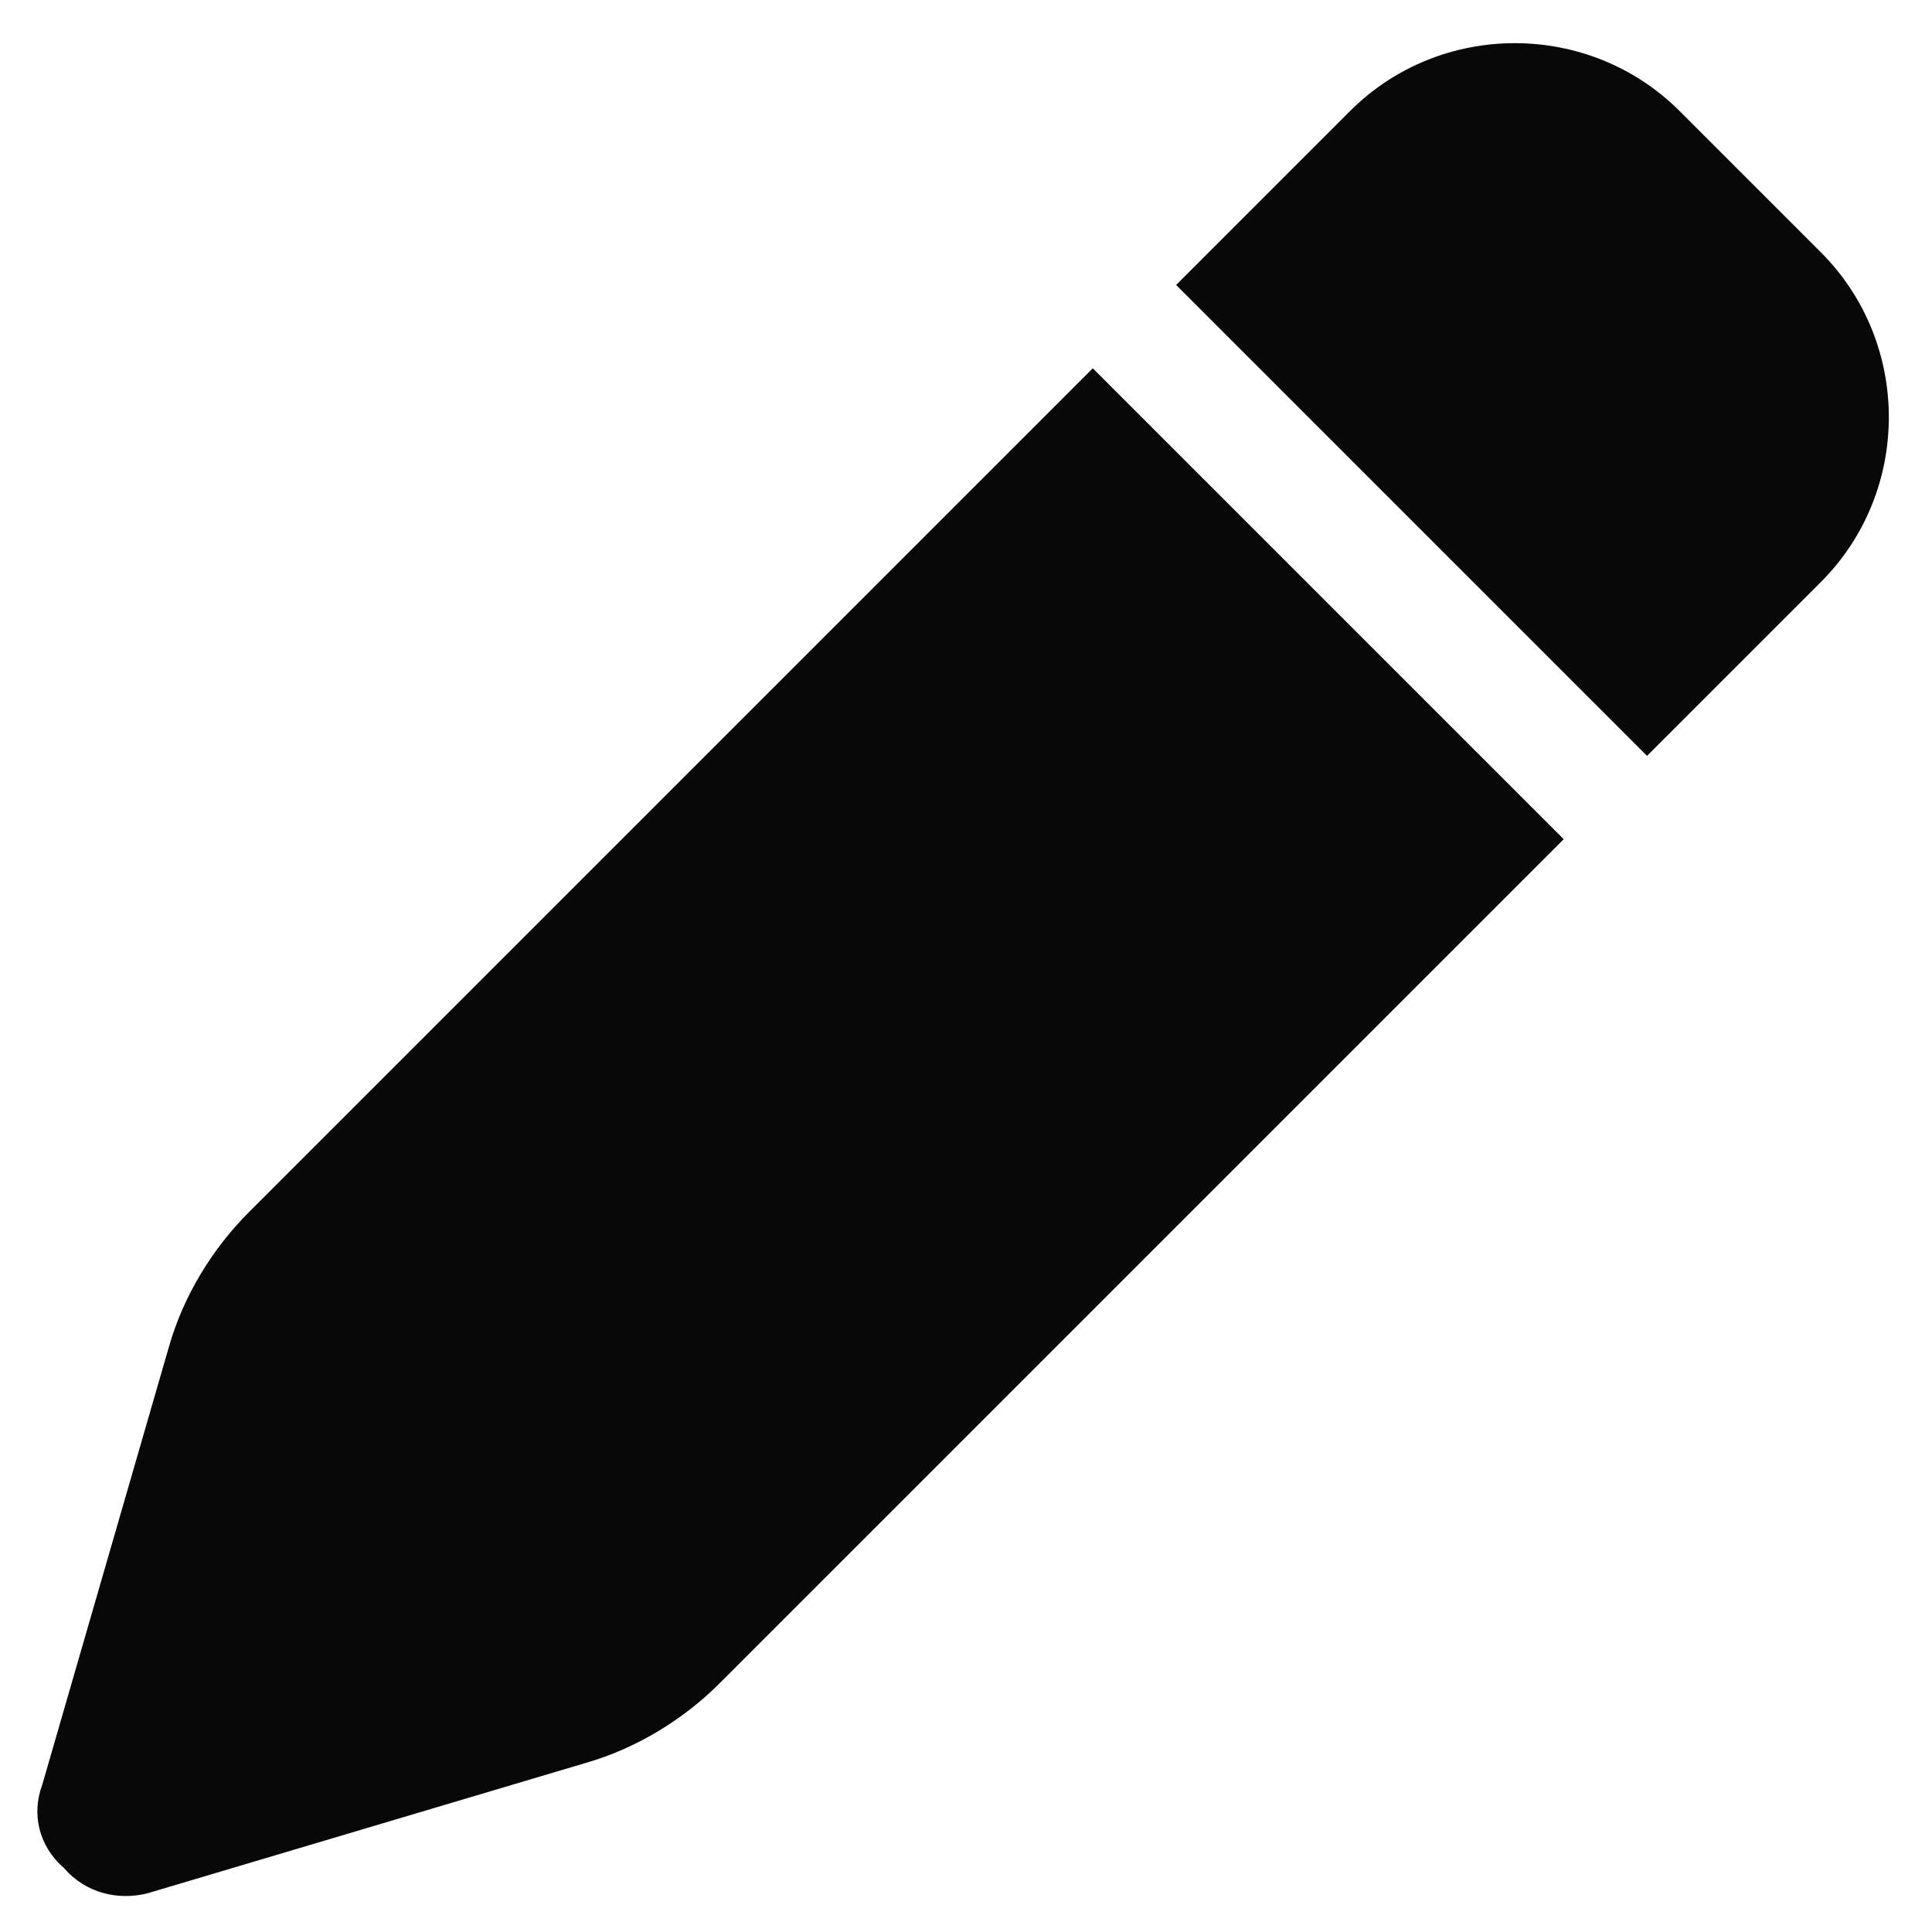 <svg width="50" height="50" viewBox="0 0 50 50" fill="none" xmlns="http://www.w3.org/2000/svg">
<path d="M34.938 2.875C37.281 0.531 41.125 0.531 43.469 2.875L47.125 6.531C49.469 8.875 49.469 12.719 47.125 15.062L42.625 19.562L30.438 7.375L34.938 2.875ZM28.281 9.531L40.469 21.719L18.625 43.562C17.688 44.5 16.469 45.25 15.156 45.625L3.812 49C3.062 49.188 2.219 49 1.656 48.344C1 47.781 0.812 46.938 1.094 46.188L4.375 34.844C4.75 33.531 5.5 32.312 6.438 31.375L28.281 9.531Z" fill="#080808"/>
</svg>
